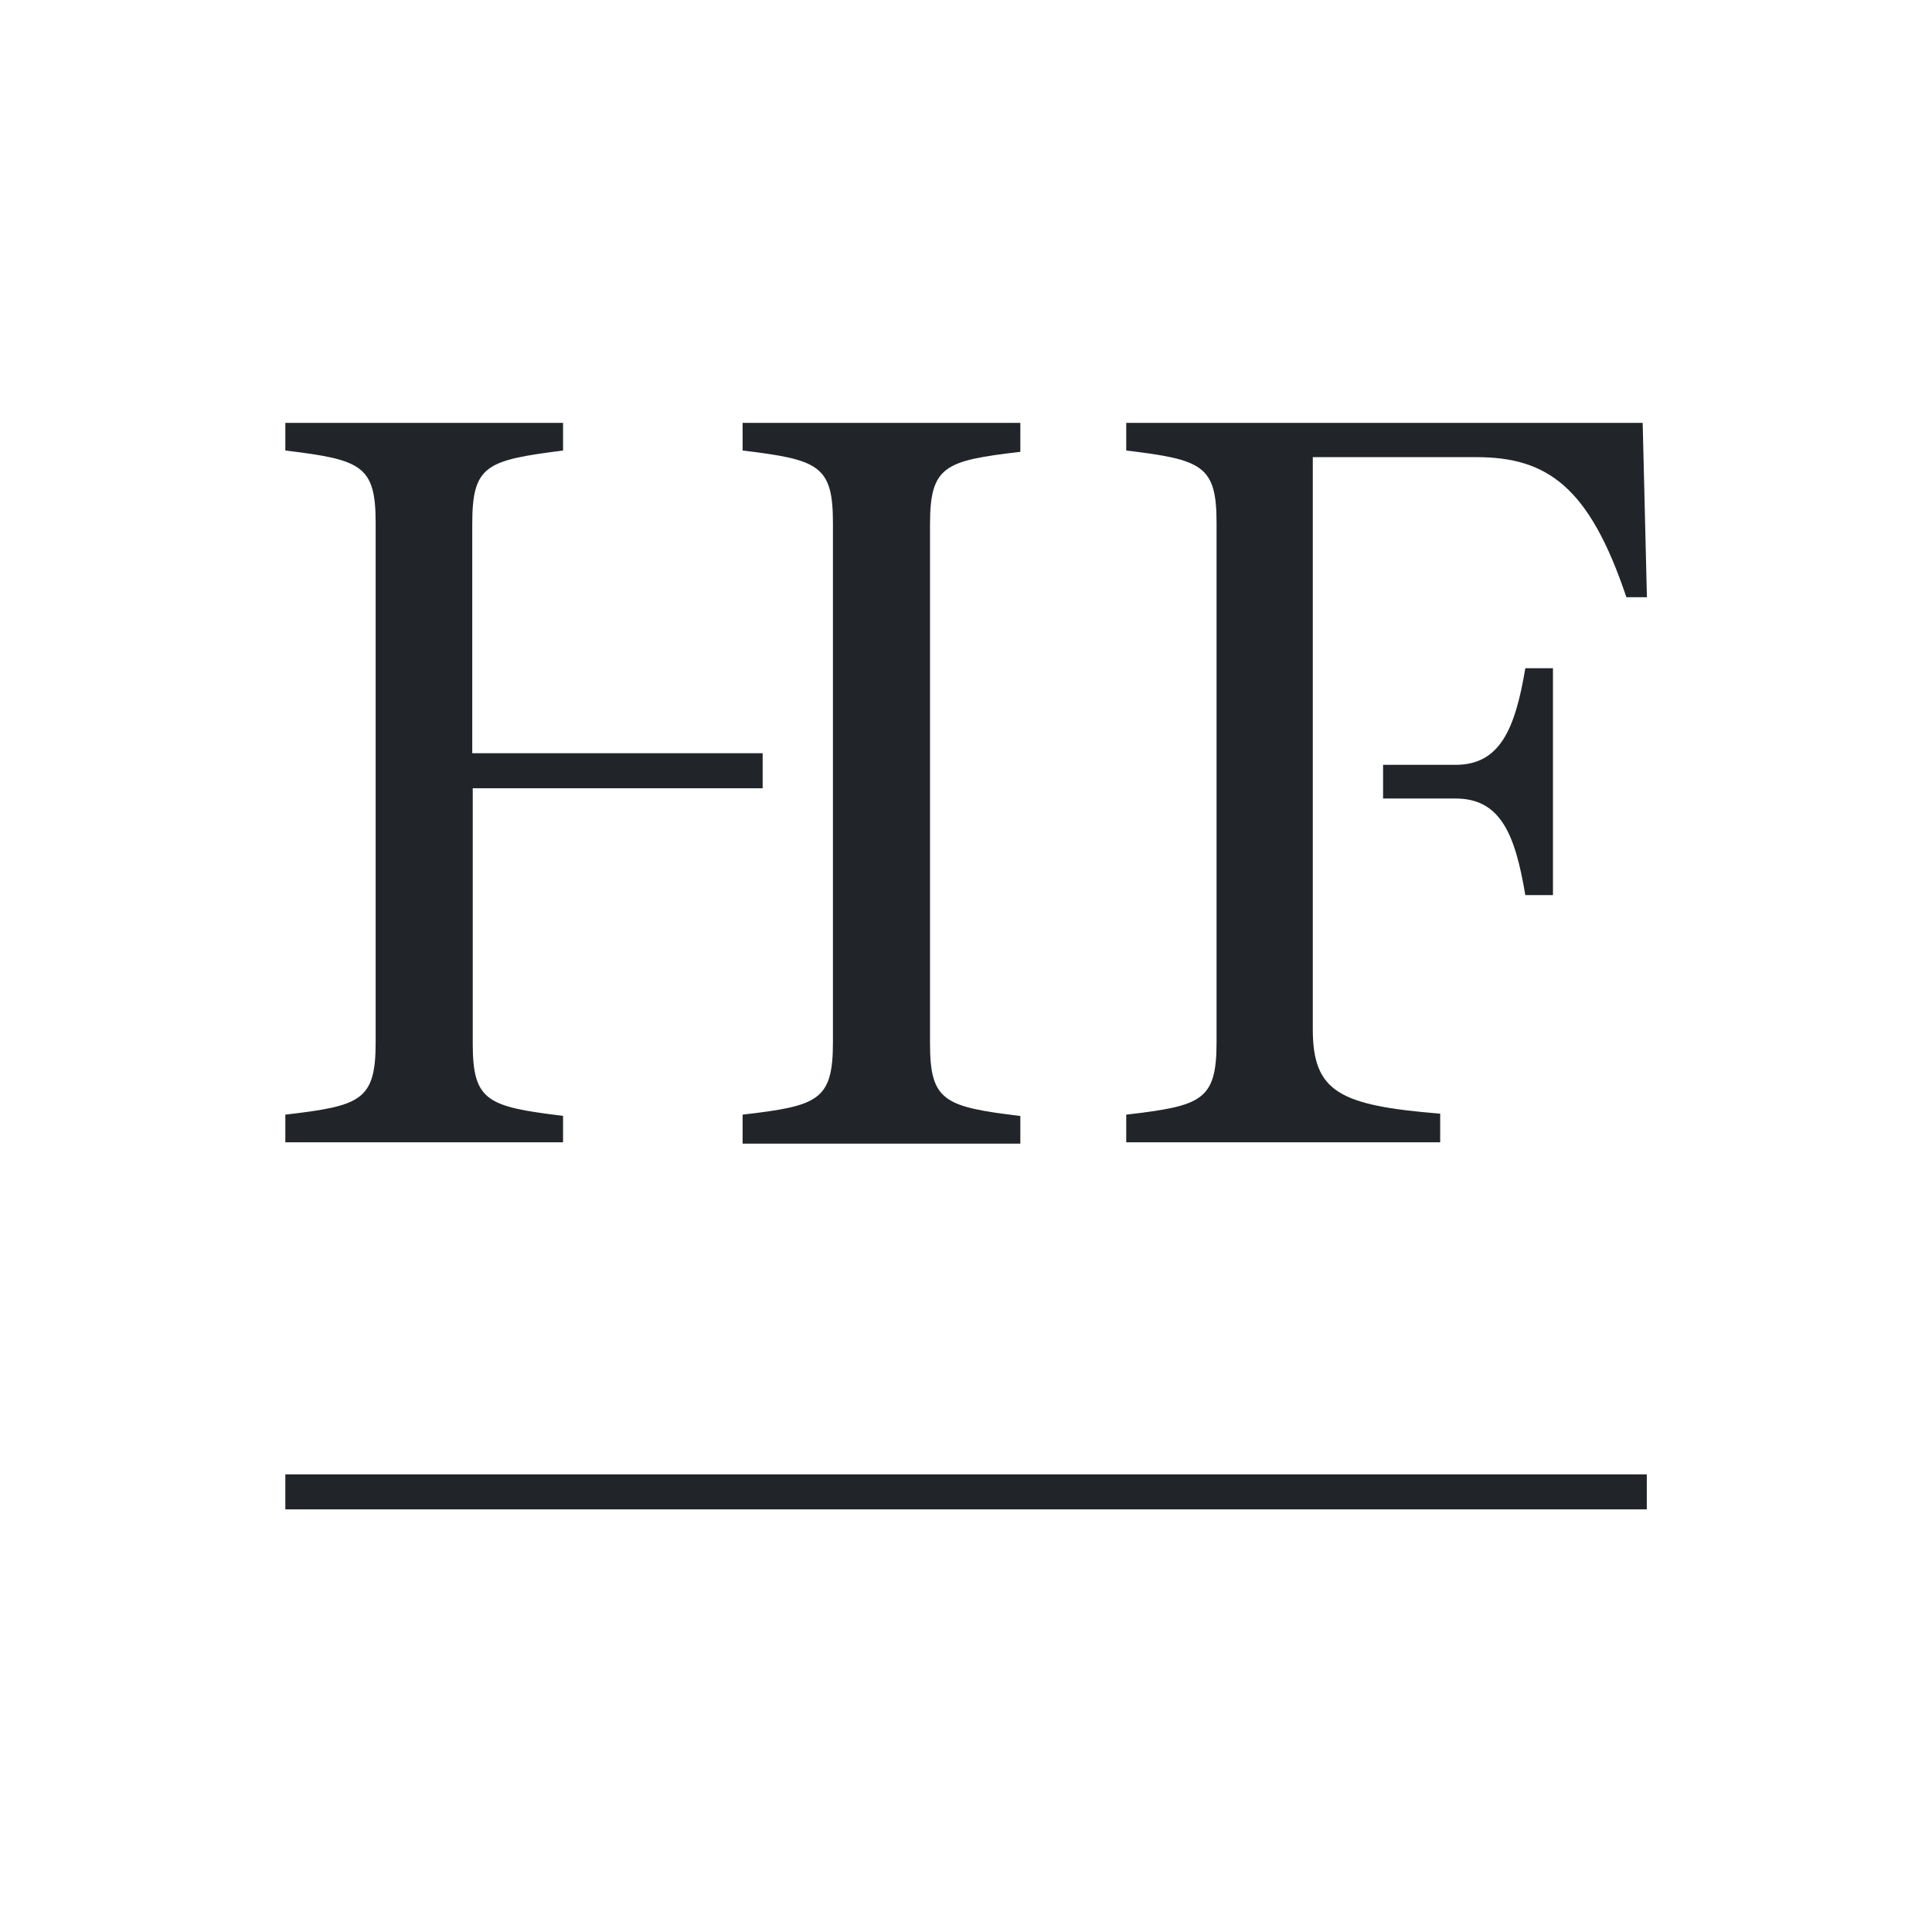 <svg xmlns="http://www.w3.org/2000/svg" width="16" height="16" viewBox="0 0 16 16">
  <g id="safari-pinned-tab" transform="translate(15931 1348)">
    <rect id="Rectangle_4152" data-name="Rectangle 4152" width="16" height="16" transform="translate(-15931 -1348)" fill="#fff"/>
    <g id="safari-pinned-tab-2" data-name="safari-pinned-tab" transform="translate(-1121.277 -1829.604)">
      <path id="Path_25934" data-name="Path 25934" d="M290.31,3.467h.6c.37,0,.493.29.578.8h.229V2.388h-.229c-.085.51-.213.8-.578.8h-.6ZM292.325,1.8h.17L292.46.356h-4.277V.585c.63.076.748.123.748.6v4.3c0,.484-.123.527-.748.6v.229h2.6V6.077c-.833-.068-1.055-.179-1.055-.7V.64h1.356C291.671.64,292.019.887,292.325,1.8Z" transform="translate(-15088.579 484.75)" fill="#212529"/>
      <path id="Path_25935" data-name="Path 25935" d="M2.3.919V.69H0V.919c.63.076.748.123.748.6v4.3c0,.484-.123.527-.748.6v.229H2.3V6.429c-.63-.076-.748-.123-.748-.6V3.716H3.953v-.29H1.548v-1.9C1.548,1.039,1.666,1,2.3.919Zm1.487,5.74h2.3V6.43c-.63-.076-.748-.123-.748-.6v-4.3c0-.484.123-.527.748-.6V.69h-2.3V.919c.63.076.748.123.748.6v4.3c0,.484-.123.527-.748.6Z" transform="translate(-14807.36 484.416)" fill="#212529"/>
      <rect id="Rectangle_4149" data-name="Rectangle 4149" width="11.275" height="0.29" transform="translate(-14807.36 493.814)" fill="#212529"/>
    </g>
  </g>
</svg>
